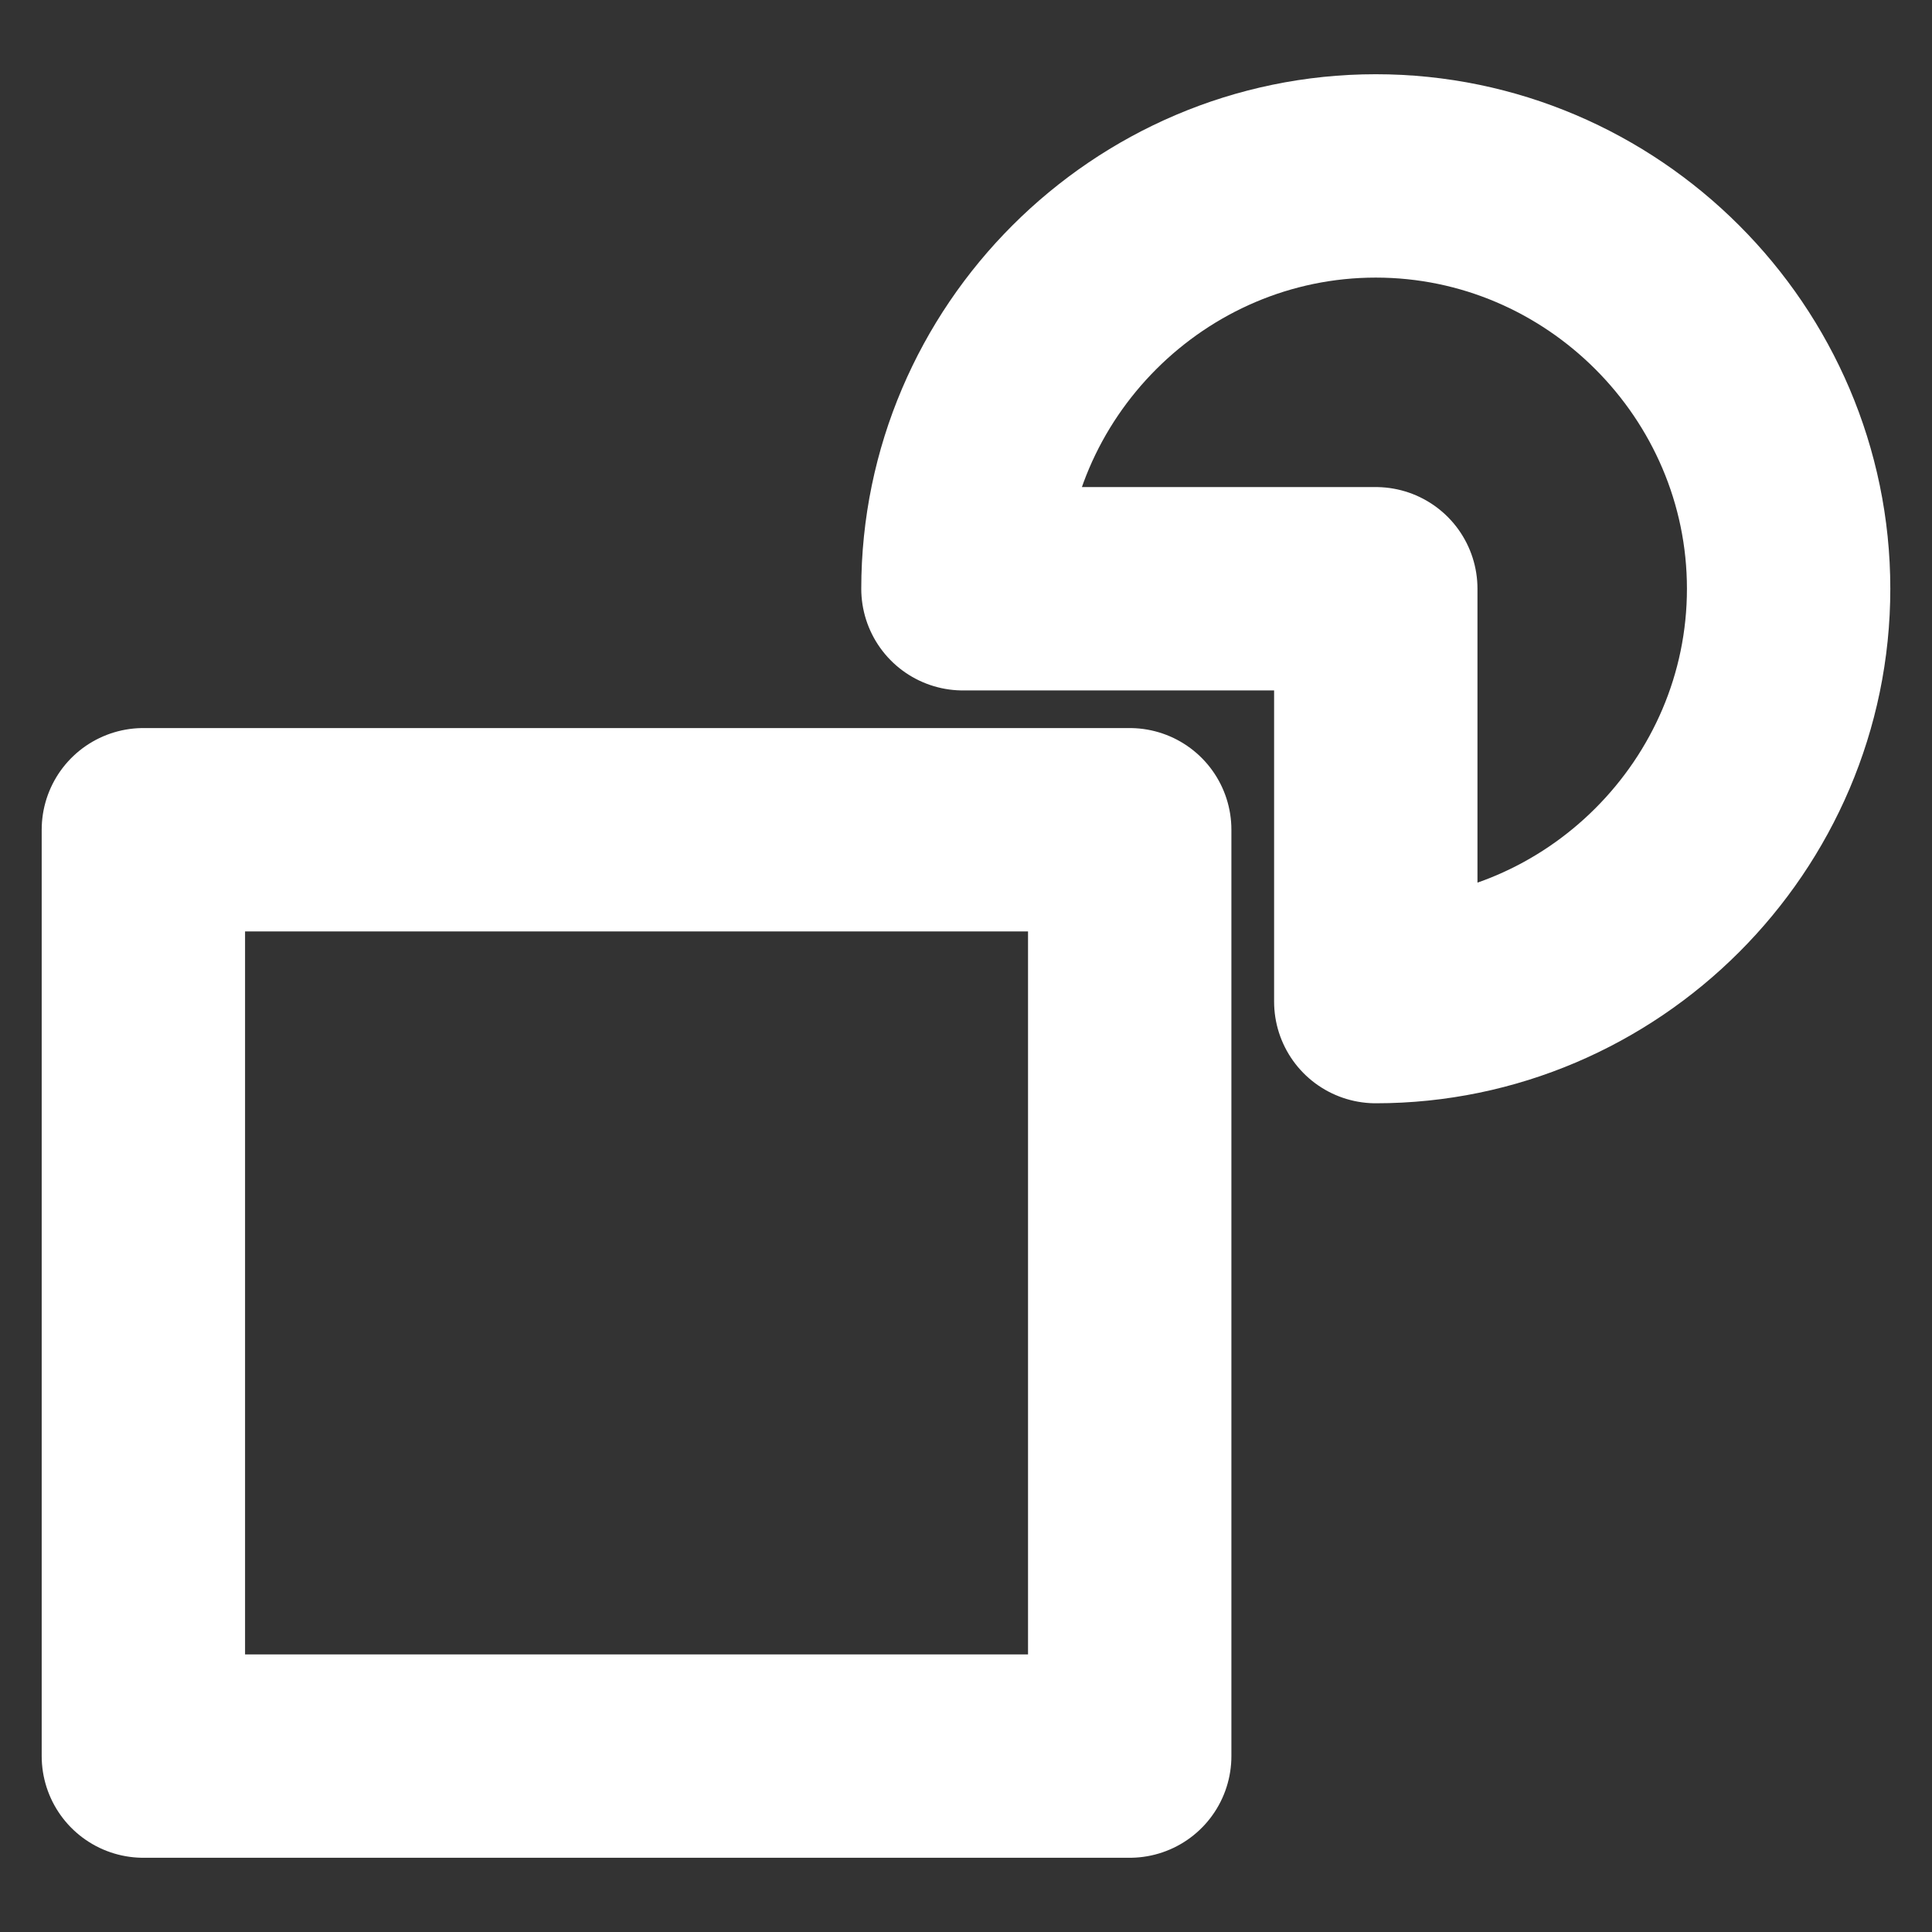<?xml version="1.0" encoding="utf-8"?>
<!-- Generator: Adobe Illustrator 24.0.1, SVG Export Plug-In . SVG Version: 6.00 Build 0)  -->
<svg version="1.1" id="Layer_1" xmlns="http://www.w3.org/2000/svg" xmlns:xlink="http://www.w3.org/1999/xlink" x="0px" y="0px"
	 viewBox="0 0 190 190" style="enable-background:new 0 0 190 190;" xml:space="preserve">
<rect x="0" y="0" width="190" height="190" fill="#333333" stroke="none"/>
<style type="text/css">
	.st0{fill:none;stroke:#FFFFFF;stroke-width:20;stroke-linejoin:round;stroke-miterlimit:10;}
</style>
<g id="_x31_-NedenFarklı">
	<g>
		<rect x="14.1" y="81.6" class="st0" width="97" height="91.1"/>
		<path class="st0" d="M135.3,57.9v40.6c22.3,0,40.6-18.3,40.6-40.6s-18.3-40.6-40.6-40.6S94.7,35.6,94.7,57.9H135.3z"/>
	</g>
</g>
<g id="_x32_">
</g>
<g id="_x33_">
</g>
<g id="_x34_">
</g>
<g id="_x35_">
</g>
</svg>
